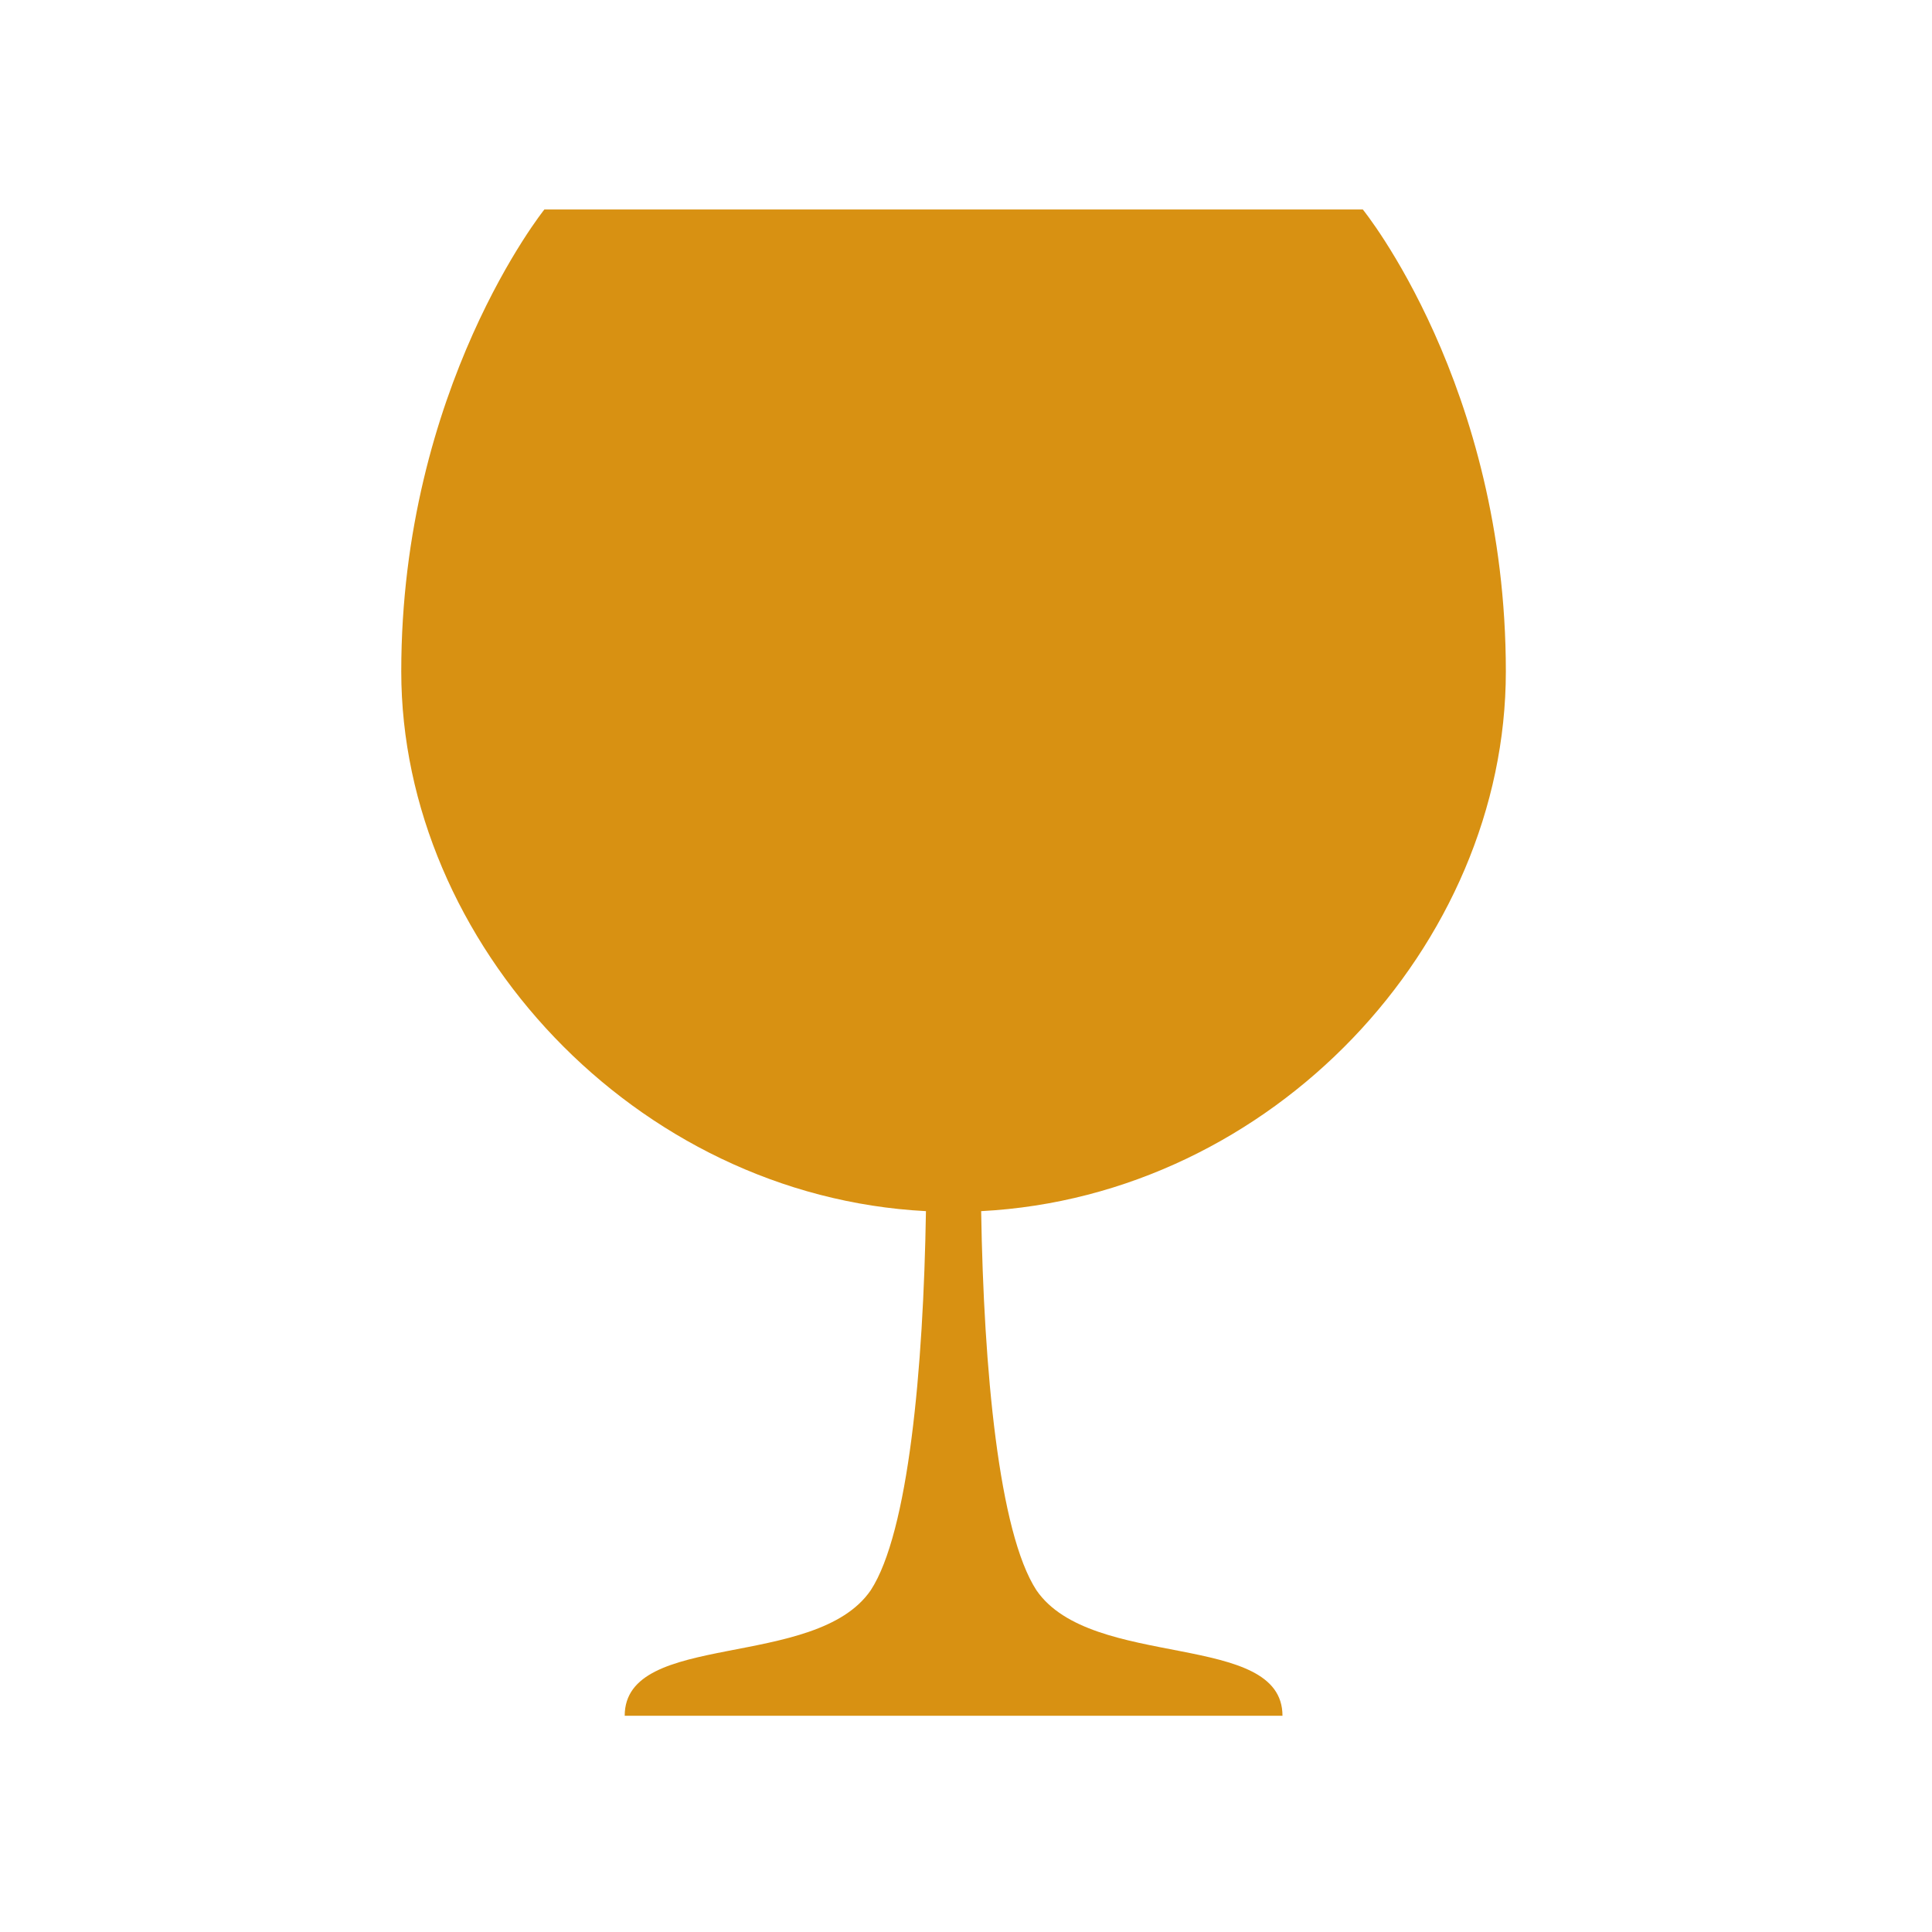 <?xml version="1.0" encoding="UTF-8"?> <svg xmlns="http://www.w3.org/2000/svg" width="26" height="26" viewBox="0 0 26 26" fill="none"> <path d="M20.265 9.036C20.265 5.184 18.34 2.819 18.34 2.819H7.326C7.326 2.819 5.4 5.218 5.4 9.036C5.4 12.684 8.542 16.096 12.461 16.299C12.427 18.427 12.225 20.623 11.718 21.401C10.975 22.482 8.407 21.941 8.407 23.09H17.259C17.259 21.941 14.691 22.482 13.948 21.401C13.441 20.623 13.238 18.427 13.204 16.299C17.123 16.096 20.265 12.718 20.265 9.036Z" fill="#D89112"></path> </svg> 